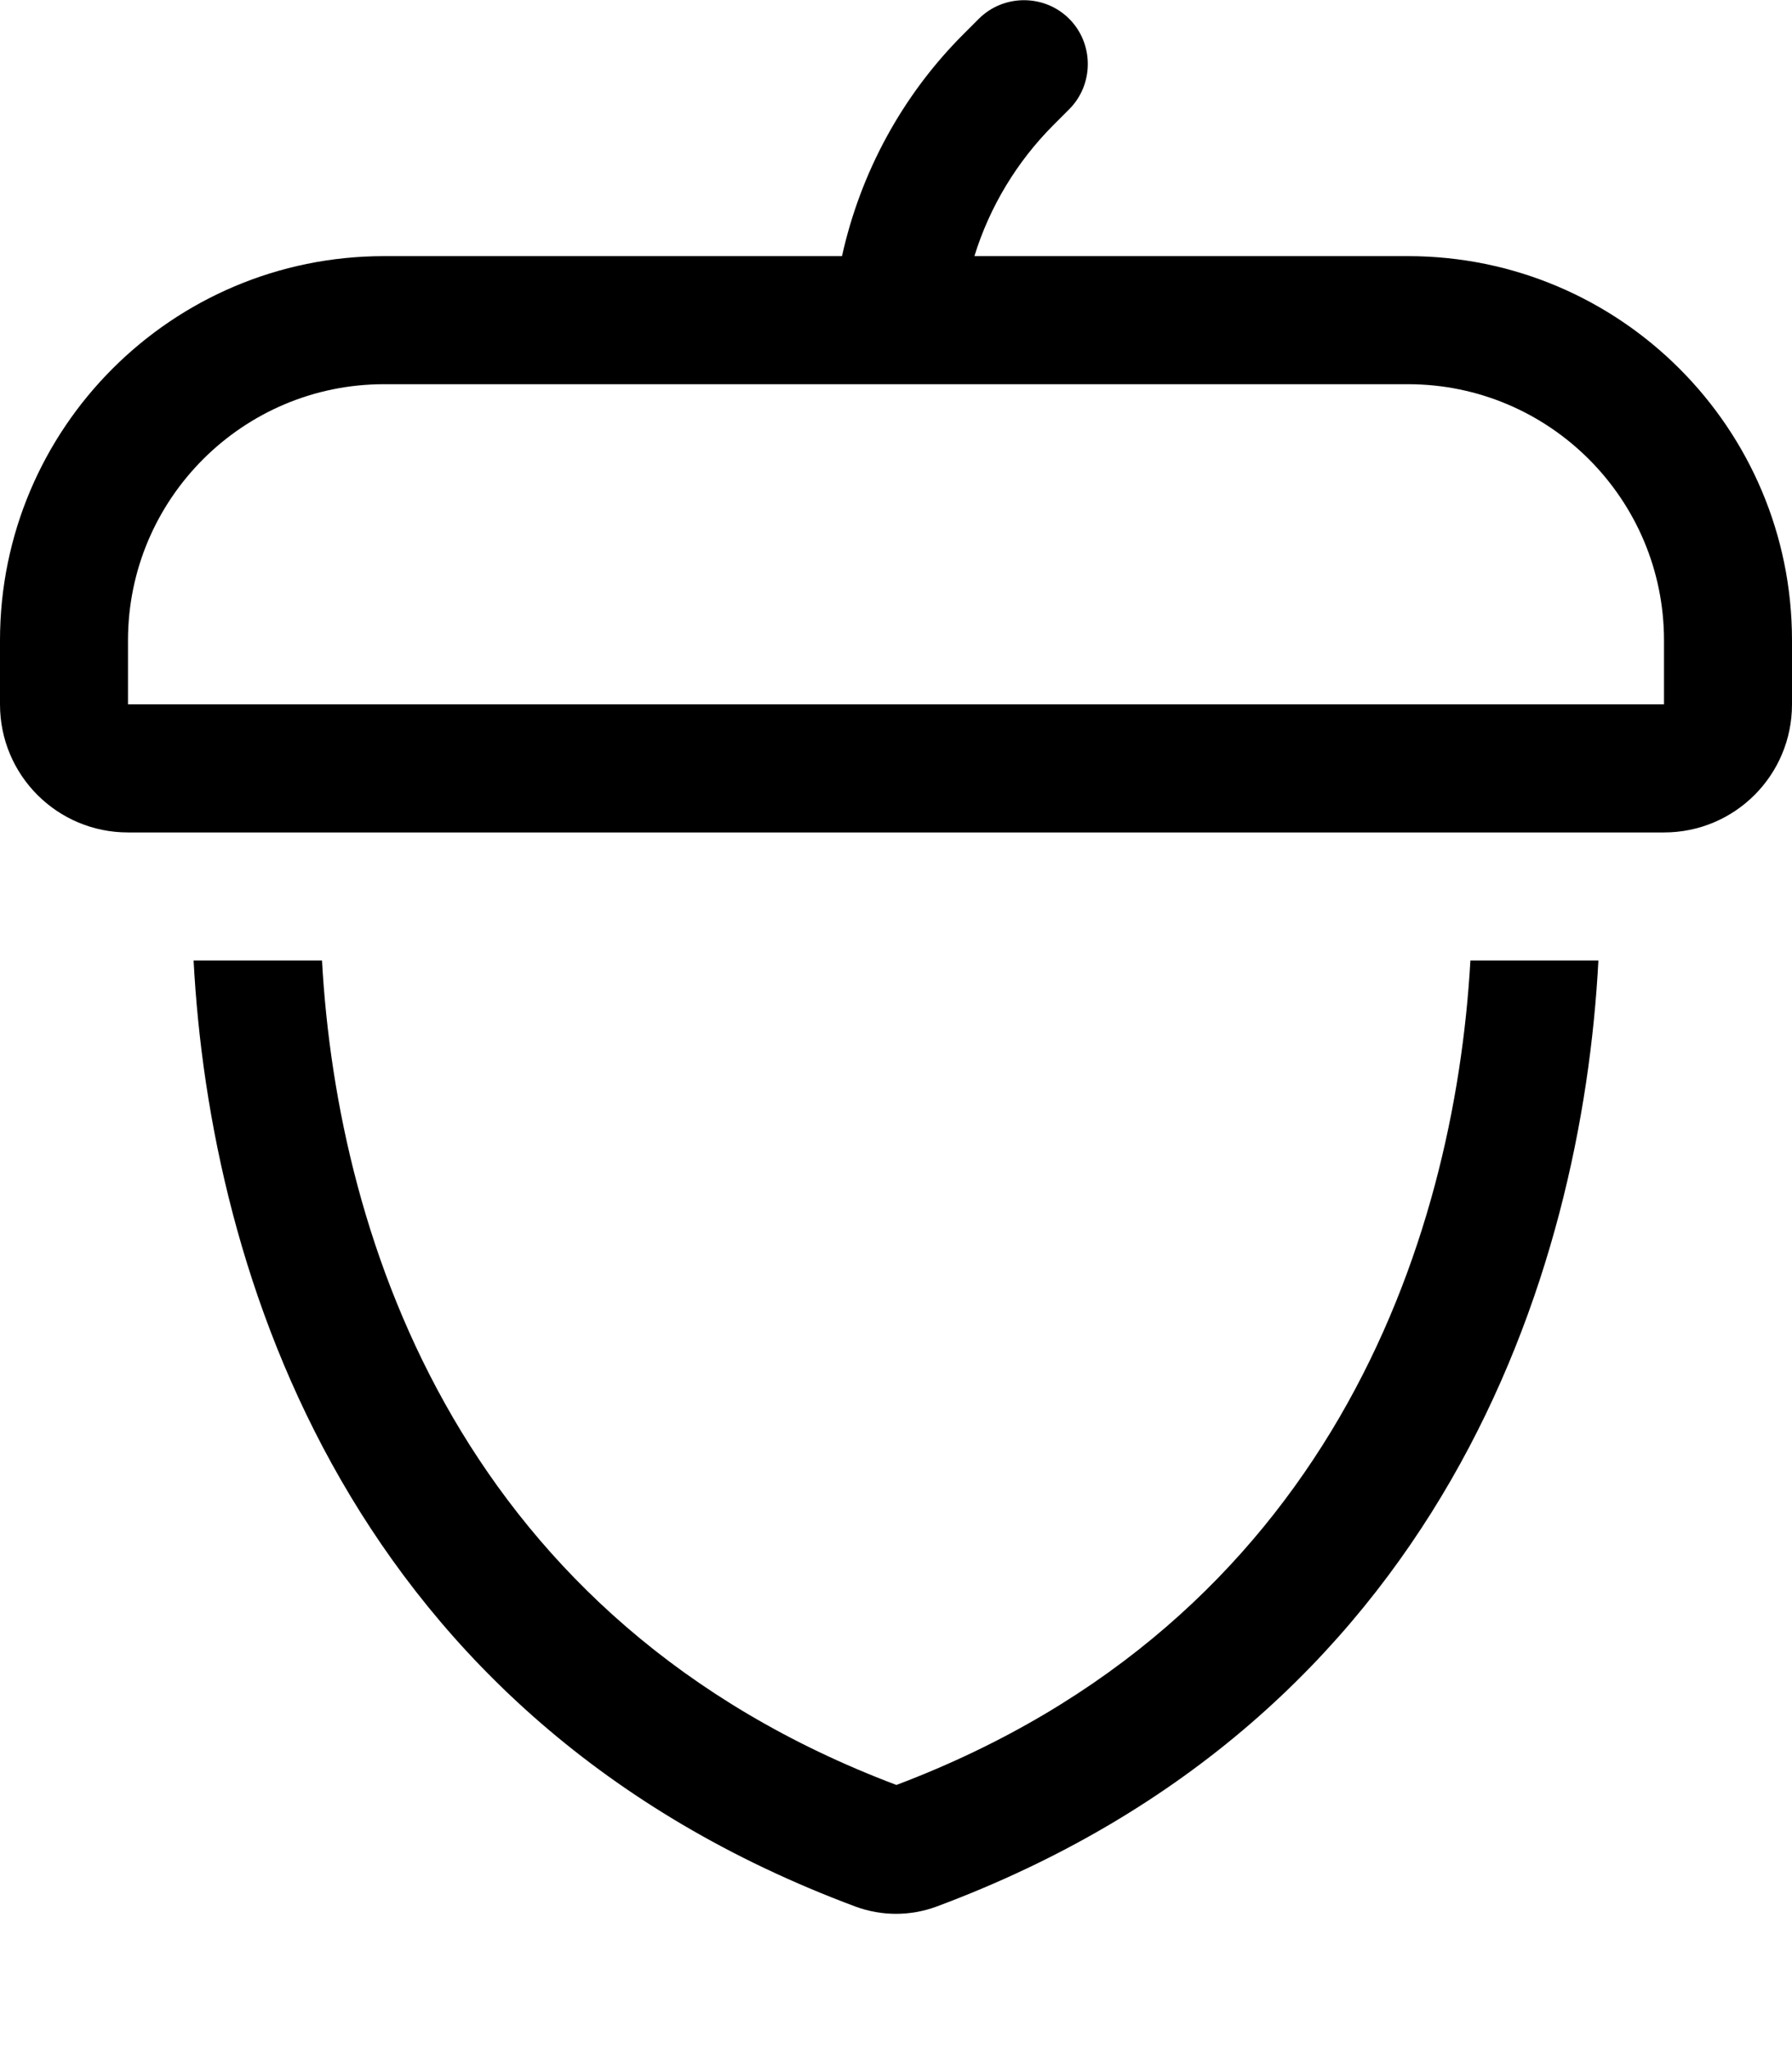 <svg xmlns="http://www.w3.org/2000/svg" viewBox="0 0 448 512"><!--! Font Awesome Pro 6.5.1 by @fontawesome - https://fontawesome.com License - https://fontawesome.com/license (Commercial License) Copyright 2023 Fonticons, Inc. --><path d="M267.3 27.3c6.2-6.2 6.2-16.4 0-22.6s-16.4-6.2-22.6 0l-3.9 3.9C225.5 23.9 215.1 43.2 210.5 64H96C43 64 0 107 0 160v16c0 17.7 14.3 32 32 32H416c17.7 0 32-14.3 32-32V160c0-53-43-96-96-96H243.6c3.8-12.3 10.6-23.6 19.8-32.8l3.9-3.9zM352 96c35.3 0 64 28.7 64 64v16H32V160c0-35.3 28.7-64 64-64H352zM48.4 240c4.1 78.1 39 189.3 165.5 236.4c6.5 2.4 13.7 2.4 20.2 0C360.6 429.3 395.5 318.1 399.6 240h-32c-4 70.6-35.5 165.2-143.5 206C116 405.2 84.4 310.6 80.5 240h-32z"/></svg>